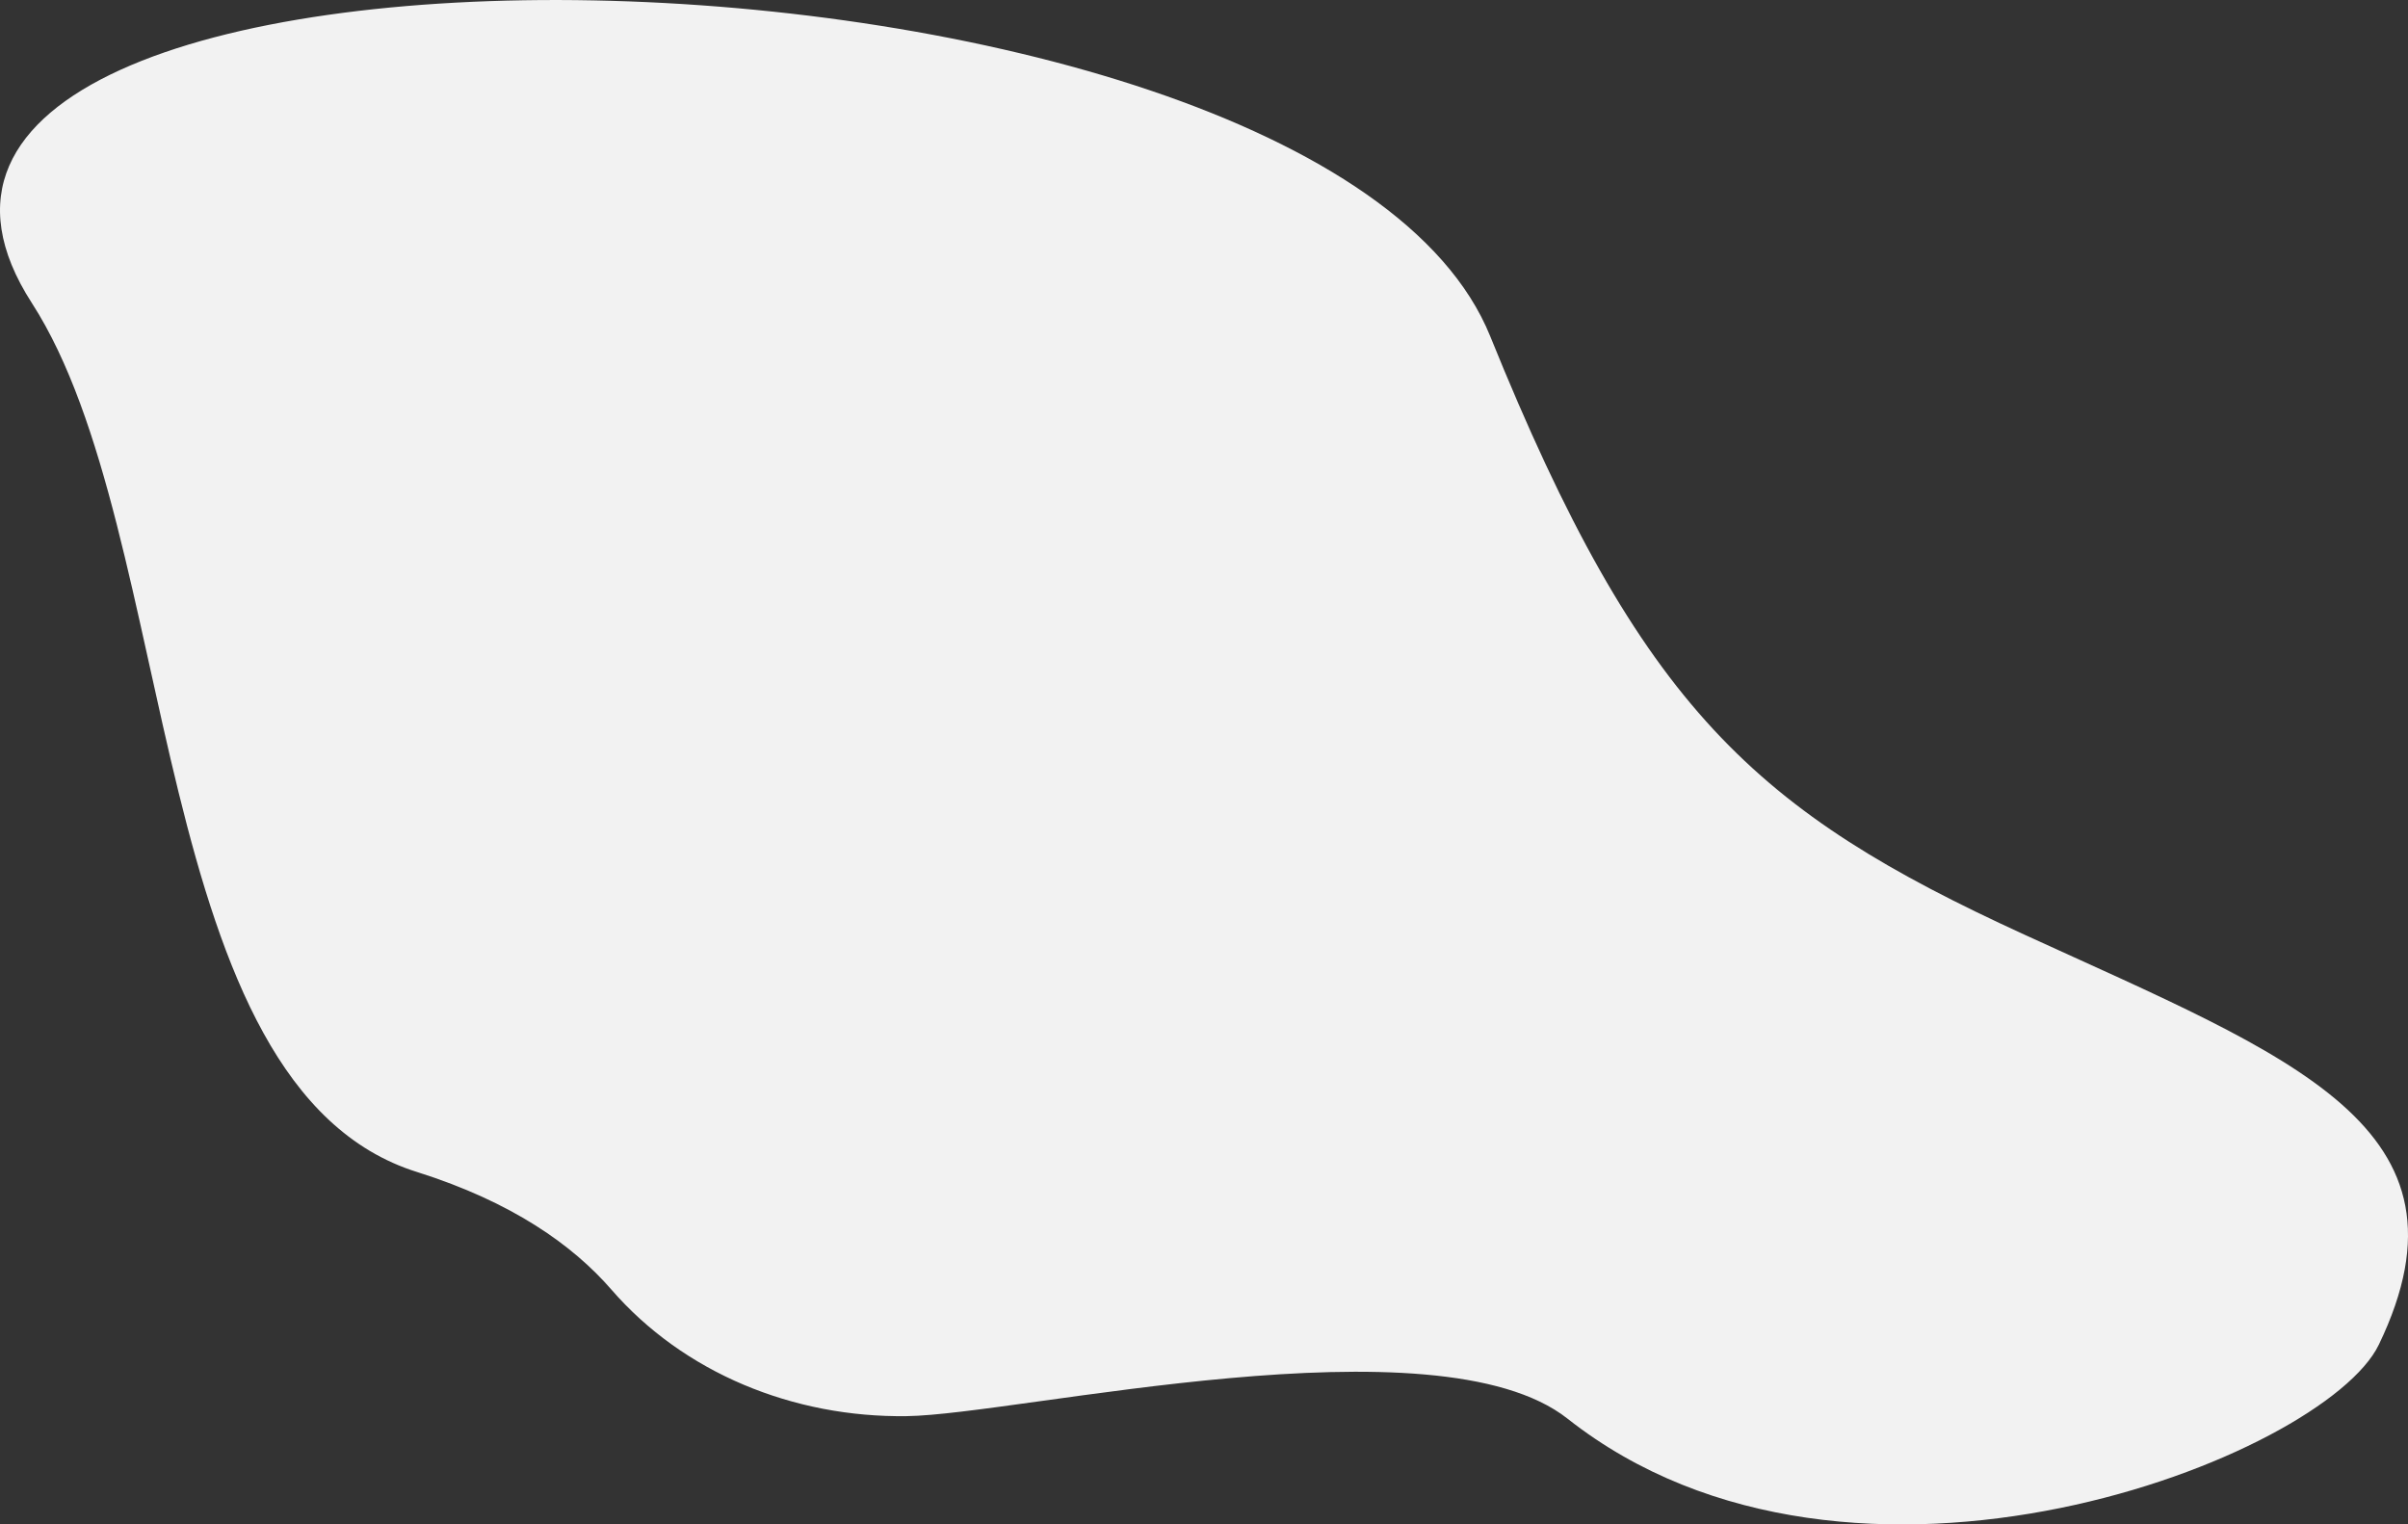 <?xml version="1.0" encoding="UTF-8"?> <svg xmlns="http://www.w3.org/2000/svg" viewBox="0 0 278.48 176.27"><rect x="0" y="0" width="278.48" height="176.27" fill="#333333" stroke="none"/> <defs> <style>.cls-1{fill:#f2f2f2;}</style> </defs> <g id="Layer_2" data-name="Layer 2"> <g id="Layer_1-2" data-name="Layer 1"> <path class="cls-1" d="M104.85,163.75c-13.12.18-25.79-5-34.15-14.64C66.26,144,59.26,139,48.26,135.53,16.86,125.75,20.9,61.72,3.69,35.05c-31.5-48.81,148.55-45.81,168.65,3.83,17.49,43.22,30.8,55,61.77,69.19s53.12,22.24,41,47.41c-6.26,13-60.87,34.56-93.83,8.56C166.13,152.1,117.77,163.58,104.85,163.75Z"></path> </g> </g> </svg> 